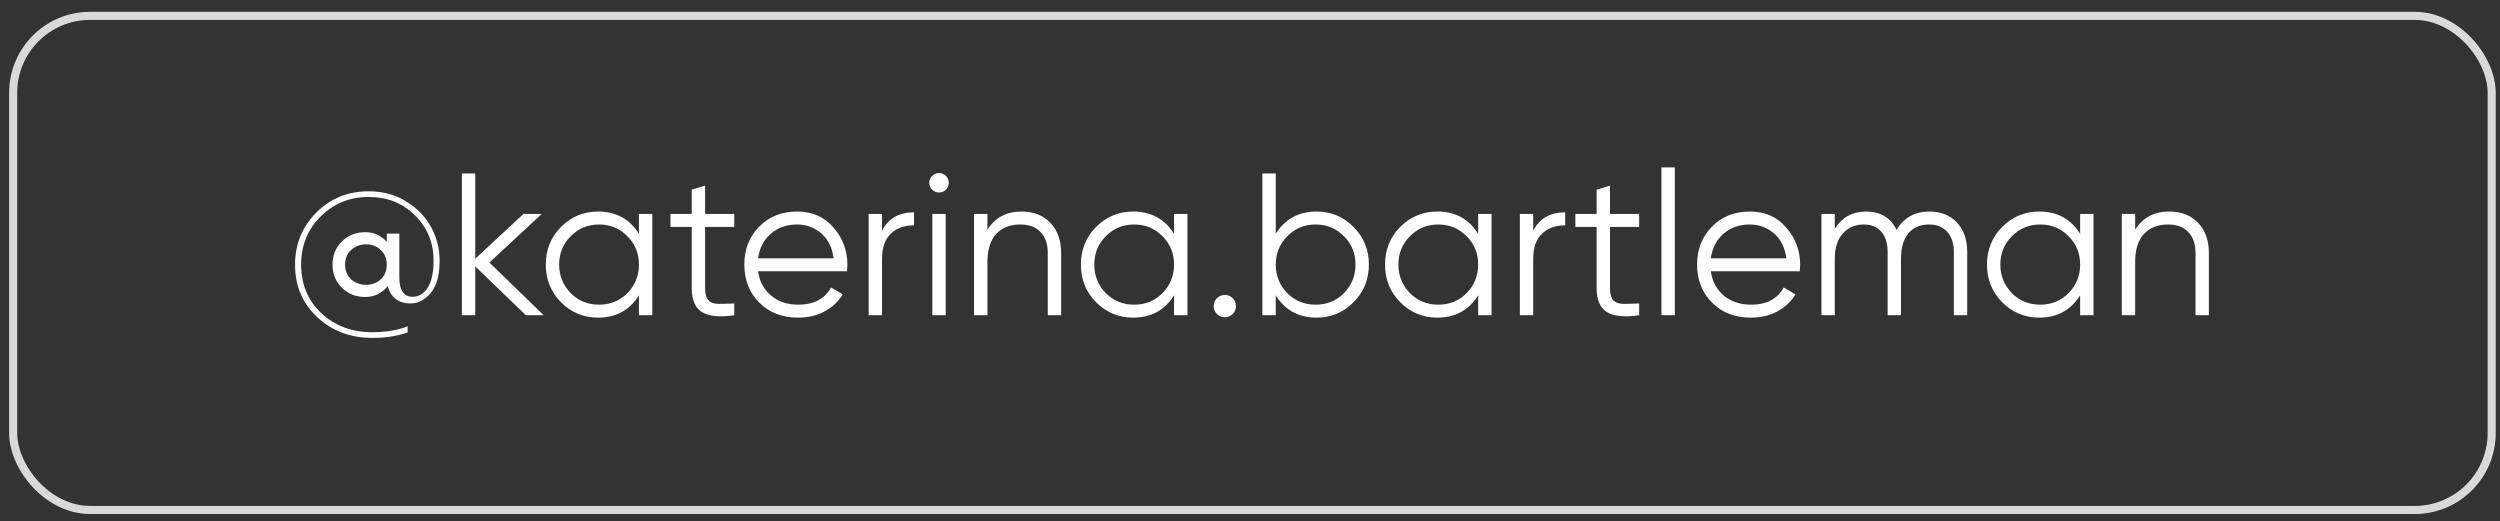 <?xml version="1.0" encoding="UTF-8"?> <svg xmlns="http://www.w3.org/2000/svg" width="187" height="39" viewBox="0 0 187 39" fill="none"><rect x="0" y="0" width="187" height="39" fill="#333333" stroke="none"/><path d="M27.583 14.308C28.653 14.308 29.602 14.57 30.43 15.096C31.238 15.6 31.849 16.242 32.263 17.019C32.677 17.787 32.884 18.61 32.884 19.488C32.884 20.569 32.667 21.371 32.233 21.896C31.789 22.431 31.279 22.699 30.703 22.699C30.269 22.699 29.9 22.588 29.598 22.366C29.305 22.144 29.108 21.821 29.007 21.396C28.562 21.942 28.002 22.214 27.326 22.214C26.619 22.214 26.033 21.982 25.569 21.518C25.104 21.053 24.872 20.478 24.872 19.791C24.872 19.104 25.104 18.529 25.569 18.064C26.033 17.6 26.619 17.367 27.326 17.367C27.972 17.367 28.507 17.61 28.931 18.095V17.474H29.87V20.745C29.87 21.715 30.198 22.199 30.855 22.199C31.329 22.199 31.708 21.972 31.991 21.518C32.283 21.063 32.43 20.387 32.43 19.488C32.43 18.135 31.96 17.004 31.021 16.095C30.102 15.186 28.956 14.732 27.583 14.732C26.169 14.732 24.973 15.217 23.993 16.186C23.014 17.155 22.524 18.357 22.524 19.791C22.524 21.265 23.029 22.477 24.039 23.426C25.048 24.375 26.321 24.85 27.856 24.85C28.855 24.85 29.734 24.703 30.491 24.411V24.865C29.734 25.138 28.855 25.274 27.856 25.274C26.2 25.274 24.821 24.754 23.721 23.714C22.62 22.684 22.07 21.376 22.07 19.791C22.07 18.276 22.595 16.984 23.645 15.914C24.705 14.843 26.018 14.308 27.583 14.308ZM26.265 20.897C26.588 21.169 26.962 21.306 27.386 21.306C27.82 21.306 28.184 21.169 28.477 20.897C28.779 20.614 28.931 20.245 28.931 19.791C28.931 19.337 28.779 18.973 28.477 18.7C28.194 18.418 27.83 18.276 27.386 18.276C26.952 18.276 26.578 18.418 26.265 18.7C25.962 18.973 25.811 19.337 25.811 19.791C25.811 20.235 25.962 20.604 26.265 20.897ZM36.609 19.64L40.669 23.578H39.336L35.549 19.927V23.578H34.55V12.975H35.549V19.352L39.154 16.004H40.517L36.609 19.64ZM47.793 17.489V16.004H48.792V23.578H47.793V22.093C47.096 23.204 46.076 23.759 44.733 23.759C43.653 23.759 42.729 23.376 41.961 22.608C41.204 21.841 40.825 20.902 40.825 19.791C40.825 18.68 41.204 17.741 41.961 16.974C42.729 16.206 43.653 15.823 44.733 15.823C46.076 15.823 47.096 16.378 47.793 17.489ZM42.688 21.927C43.264 22.502 43.971 22.79 44.809 22.79C45.647 22.79 46.354 22.502 46.929 21.927C47.505 21.331 47.793 20.619 47.793 19.791C47.793 18.953 47.505 18.246 46.929 17.671C46.354 17.085 45.647 16.792 44.809 16.792C43.971 16.792 43.264 17.085 42.688 17.671C42.113 18.246 41.825 18.953 41.825 19.791C41.825 20.619 42.113 21.331 42.688 21.927ZM54.923 16.004V16.974H52.742V21.563C52.742 21.977 52.823 22.275 52.984 22.457C53.146 22.628 53.388 22.719 53.711 22.729C54.034 22.729 54.438 22.719 54.923 22.699V23.578C53.842 23.739 53.04 23.663 52.515 23.35C52 23.027 51.742 22.431 51.742 21.563V16.974H50.152V16.004H51.742V14.187L52.742 13.884V16.004H54.923ZM59.629 15.823C60.76 15.823 61.664 16.221 62.341 17.019C63.037 17.807 63.386 18.741 63.386 19.821C63.386 19.872 63.376 20.028 63.355 20.291H56.706C56.807 21.048 57.13 21.654 57.675 22.108C58.221 22.563 58.902 22.79 59.72 22.79C60.871 22.79 61.684 22.361 62.159 21.503L63.037 22.017C62.704 22.563 62.245 22.992 61.659 23.305C61.083 23.608 60.432 23.759 59.705 23.759C58.514 23.759 57.544 23.386 56.797 22.639C56.05 21.891 55.676 20.942 55.676 19.791C55.676 18.65 56.045 17.706 56.782 16.959C57.519 16.201 58.468 15.823 59.629 15.823ZM59.629 16.792C58.842 16.792 58.18 17.024 57.645 17.489C57.12 17.953 56.807 18.564 56.706 19.321H62.356C62.245 18.514 61.937 17.893 61.432 17.458C60.907 17.014 60.306 16.792 59.629 16.792ZM65.975 16.004V17.262C66.44 16.343 67.238 15.883 68.369 15.883V16.853C67.642 16.853 67.061 17.065 66.627 17.489C66.193 17.903 65.975 18.529 65.975 19.367V23.578H64.976V16.004H65.975ZM70.966 13.672C70.966 13.874 70.895 14.045 70.754 14.187C70.612 14.328 70.441 14.399 70.239 14.399C70.037 14.399 69.865 14.328 69.724 14.187C69.582 14.045 69.511 13.874 69.511 13.672C69.511 13.47 69.582 13.298 69.724 13.157C69.865 13.015 70.037 12.945 70.239 12.945C70.441 12.945 70.612 13.015 70.754 13.157C70.895 13.298 70.966 13.47 70.966 13.672ZM70.738 23.578H69.739V16.004H70.738V23.578ZM76.404 15.823C77.313 15.823 78.035 16.105 78.57 16.671C79.105 17.226 79.373 17.979 79.373 18.928V23.578H78.373V18.928C78.373 18.251 78.191 17.726 77.828 17.352C77.474 16.979 76.969 16.792 76.313 16.792C75.556 16.792 74.955 17.029 74.511 17.504C74.076 17.979 73.859 18.68 73.859 19.609V23.578H72.86V16.004H73.859V17.186C74.425 16.277 75.273 15.823 76.404 15.823ZM87.819 17.489V16.004H88.819V23.578H87.819V22.093C87.122 23.204 86.102 23.759 84.759 23.759C83.679 23.759 82.755 23.376 81.987 22.608C81.23 21.841 80.851 20.902 80.851 19.791C80.851 18.68 81.23 17.741 81.987 16.974C82.755 16.206 83.679 15.823 84.759 15.823C86.102 15.823 87.122 16.378 87.819 17.489ZM82.714 21.927C83.29 22.502 83.997 22.79 84.835 22.79C85.673 22.79 86.38 22.502 86.955 21.927C87.531 21.331 87.819 20.619 87.819 19.791C87.819 18.953 87.531 18.246 86.955 17.671C86.38 17.085 85.673 16.792 84.835 16.792C83.997 16.792 83.29 17.085 82.714 17.671C82.139 18.246 81.851 18.953 81.851 19.791C81.851 20.619 82.139 21.331 82.714 21.927ZM92.45 22.896C92.45 23.128 92.369 23.325 92.207 23.487C92.046 23.648 91.849 23.729 91.617 23.729C91.384 23.729 91.188 23.648 91.026 23.487C90.864 23.325 90.784 23.128 90.784 22.896C90.784 22.664 90.864 22.467 91.026 22.305C91.188 22.144 91.384 22.063 91.617 22.063C91.849 22.063 92.046 22.144 92.207 22.305C92.369 22.467 92.45 22.664 92.45 22.896ZM98.485 15.823C99.566 15.823 100.485 16.206 101.242 16.974C102.009 17.741 102.393 18.68 102.393 19.791C102.393 20.902 102.009 21.841 101.242 22.608C100.485 23.376 99.566 23.759 98.485 23.759C97.142 23.759 96.122 23.204 95.426 22.093V23.578H94.426V12.975H95.426V17.489C96.122 16.378 97.142 15.823 98.485 15.823ZM96.289 21.927C96.865 22.502 97.571 22.79 98.409 22.79C99.248 22.79 99.954 22.502 100.53 21.927C101.106 21.331 101.393 20.619 101.393 19.791C101.393 18.953 101.106 18.246 100.53 17.671C99.954 17.085 99.248 16.792 98.409 16.792C97.571 16.792 96.865 17.085 96.289 17.671C95.713 18.246 95.426 18.953 95.426 19.791C95.426 20.619 95.713 21.331 96.289 21.927ZM110.568 17.489V16.004H111.568V23.578H110.568V22.093C109.871 23.204 108.852 23.759 107.509 23.759C106.428 23.759 105.504 23.376 104.737 22.608C103.979 21.841 103.601 20.902 103.601 19.791C103.601 18.68 103.979 17.741 104.737 16.974C105.504 16.206 106.428 15.823 107.509 15.823C108.852 15.823 109.871 16.378 110.568 17.489ZM105.464 21.927C106.039 22.502 106.746 22.79 107.584 22.79C108.422 22.79 109.129 22.502 109.705 21.927C110.28 21.331 110.568 20.619 110.568 19.791C110.568 18.953 110.28 18.246 109.705 17.671C109.129 17.085 108.422 16.792 107.584 16.792C106.746 16.792 106.039 17.085 105.464 17.671C104.888 18.246 104.6 18.953 104.6 19.791C104.6 20.619 104.888 21.331 105.464 21.927ZM114.684 16.004V17.262C115.149 16.343 115.946 15.883 117.077 15.883V16.853C116.35 16.853 115.77 17.065 115.335 17.489C114.901 17.903 114.684 18.529 114.684 19.367V23.578H113.685V16.004H114.684ZM122.609 16.004V16.974H120.428V21.563C120.428 21.977 120.509 22.275 120.67 22.457C120.832 22.628 121.074 22.719 121.397 22.729C121.721 22.729 122.124 22.719 122.609 22.699V23.578C121.529 23.739 120.726 23.663 120.201 23.35C119.686 23.027 119.428 22.431 119.428 21.563V16.974H117.838V16.004H119.428V14.187L120.428 13.884V16.004H122.609ZM125.275 23.578H124.275V12.521H125.275V23.578ZM130.895 15.823C132.026 15.823 132.93 16.221 133.606 17.019C134.303 17.807 134.652 18.741 134.652 19.821C134.652 19.872 134.641 20.028 134.621 20.291H127.972C128.073 21.048 128.396 21.654 128.941 22.108C129.487 22.563 130.168 22.79 130.986 22.79C132.137 22.79 132.95 22.361 133.425 21.503L134.303 22.017C133.97 22.563 133.51 22.992 132.925 23.305C132.349 23.608 131.698 23.759 130.971 23.759C129.779 23.759 128.81 23.386 128.063 22.639C127.316 21.891 126.942 20.942 126.942 19.791C126.942 18.65 127.31 17.706 128.048 16.959C128.785 16.201 129.734 15.823 130.895 15.823ZM130.895 16.792C130.108 16.792 129.446 17.024 128.911 17.489C128.386 17.953 128.073 18.564 127.972 19.321H133.622C133.51 18.514 133.203 17.893 132.698 17.458C132.173 17.014 131.572 16.792 130.895 16.792ZM144.315 15.823C145.173 15.823 145.86 16.095 146.375 16.64C146.89 17.186 147.147 17.923 147.147 18.852V23.578H146.148V18.852C146.148 18.206 145.981 17.701 145.648 17.337C145.314 16.974 144.865 16.792 144.3 16.792C143.643 16.792 143.128 17.009 142.755 17.443C142.381 17.878 142.194 18.524 142.194 19.382V23.578H141.195V18.852C141.195 18.196 141.038 17.691 140.725 17.337C140.412 16.974 139.978 16.792 139.422 16.792C138.786 16.792 138.261 17.014 137.847 17.458C137.443 17.903 137.241 18.544 137.241 19.382V23.578H136.242V16.004H137.241V17.11C137.787 16.252 138.559 15.823 139.559 15.823C140.659 15.823 141.427 16.282 141.861 17.201C142.406 16.282 143.224 15.823 144.315 15.823ZM155.594 17.489V16.004H156.593V23.578H155.594V22.093C154.897 23.204 153.877 23.759 152.534 23.759C151.454 23.759 150.53 23.376 149.762 22.608C149.005 21.841 148.626 20.902 148.626 19.791C148.626 18.68 149.005 17.741 149.762 16.974C150.53 16.206 151.454 15.823 152.534 15.823C153.877 15.823 154.897 16.378 155.594 17.489ZM150.489 21.927C151.065 22.502 151.772 22.79 152.61 22.79C153.448 22.79 154.155 22.502 154.73 21.927C155.306 21.331 155.594 20.619 155.594 19.791C155.594 18.953 155.306 18.246 154.73 17.671C154.155 17.085 153.448 16.792 152.61 16.792C151.772 16.792 151.065 17.085 150.489 17.671C149.914 18.246 149.626 18.953 149.626 19.791C149.626 20.619 149.914 21.331 150.489 21.927ZM162.254 15.823C163.163 15.823 163.885 16.105 164.42 16.671C164.956 17.226 165.223 17.979 165.223 18.928V23.578H164.223V18.928C164.223 18.251 164.042 17.726 163.678 17.352C163.325 16.979 162.82 16.792 162.164 16.792C161.406 16.792 160.805 17.029 160.361 17.504C159.927 17.979 159.71 18.68 159.71 19.609V23.578H158.71V16.004H159.71V17.186C160.275 16.277 161.123 15.823 162.254 15.823Z" fill="white"></path><rect x="0.984" y="1.187" width="185.394" height="36.958" rx="5.756" stroke="#D9D9D9" stroke-width="0.606"></rect></svg> 